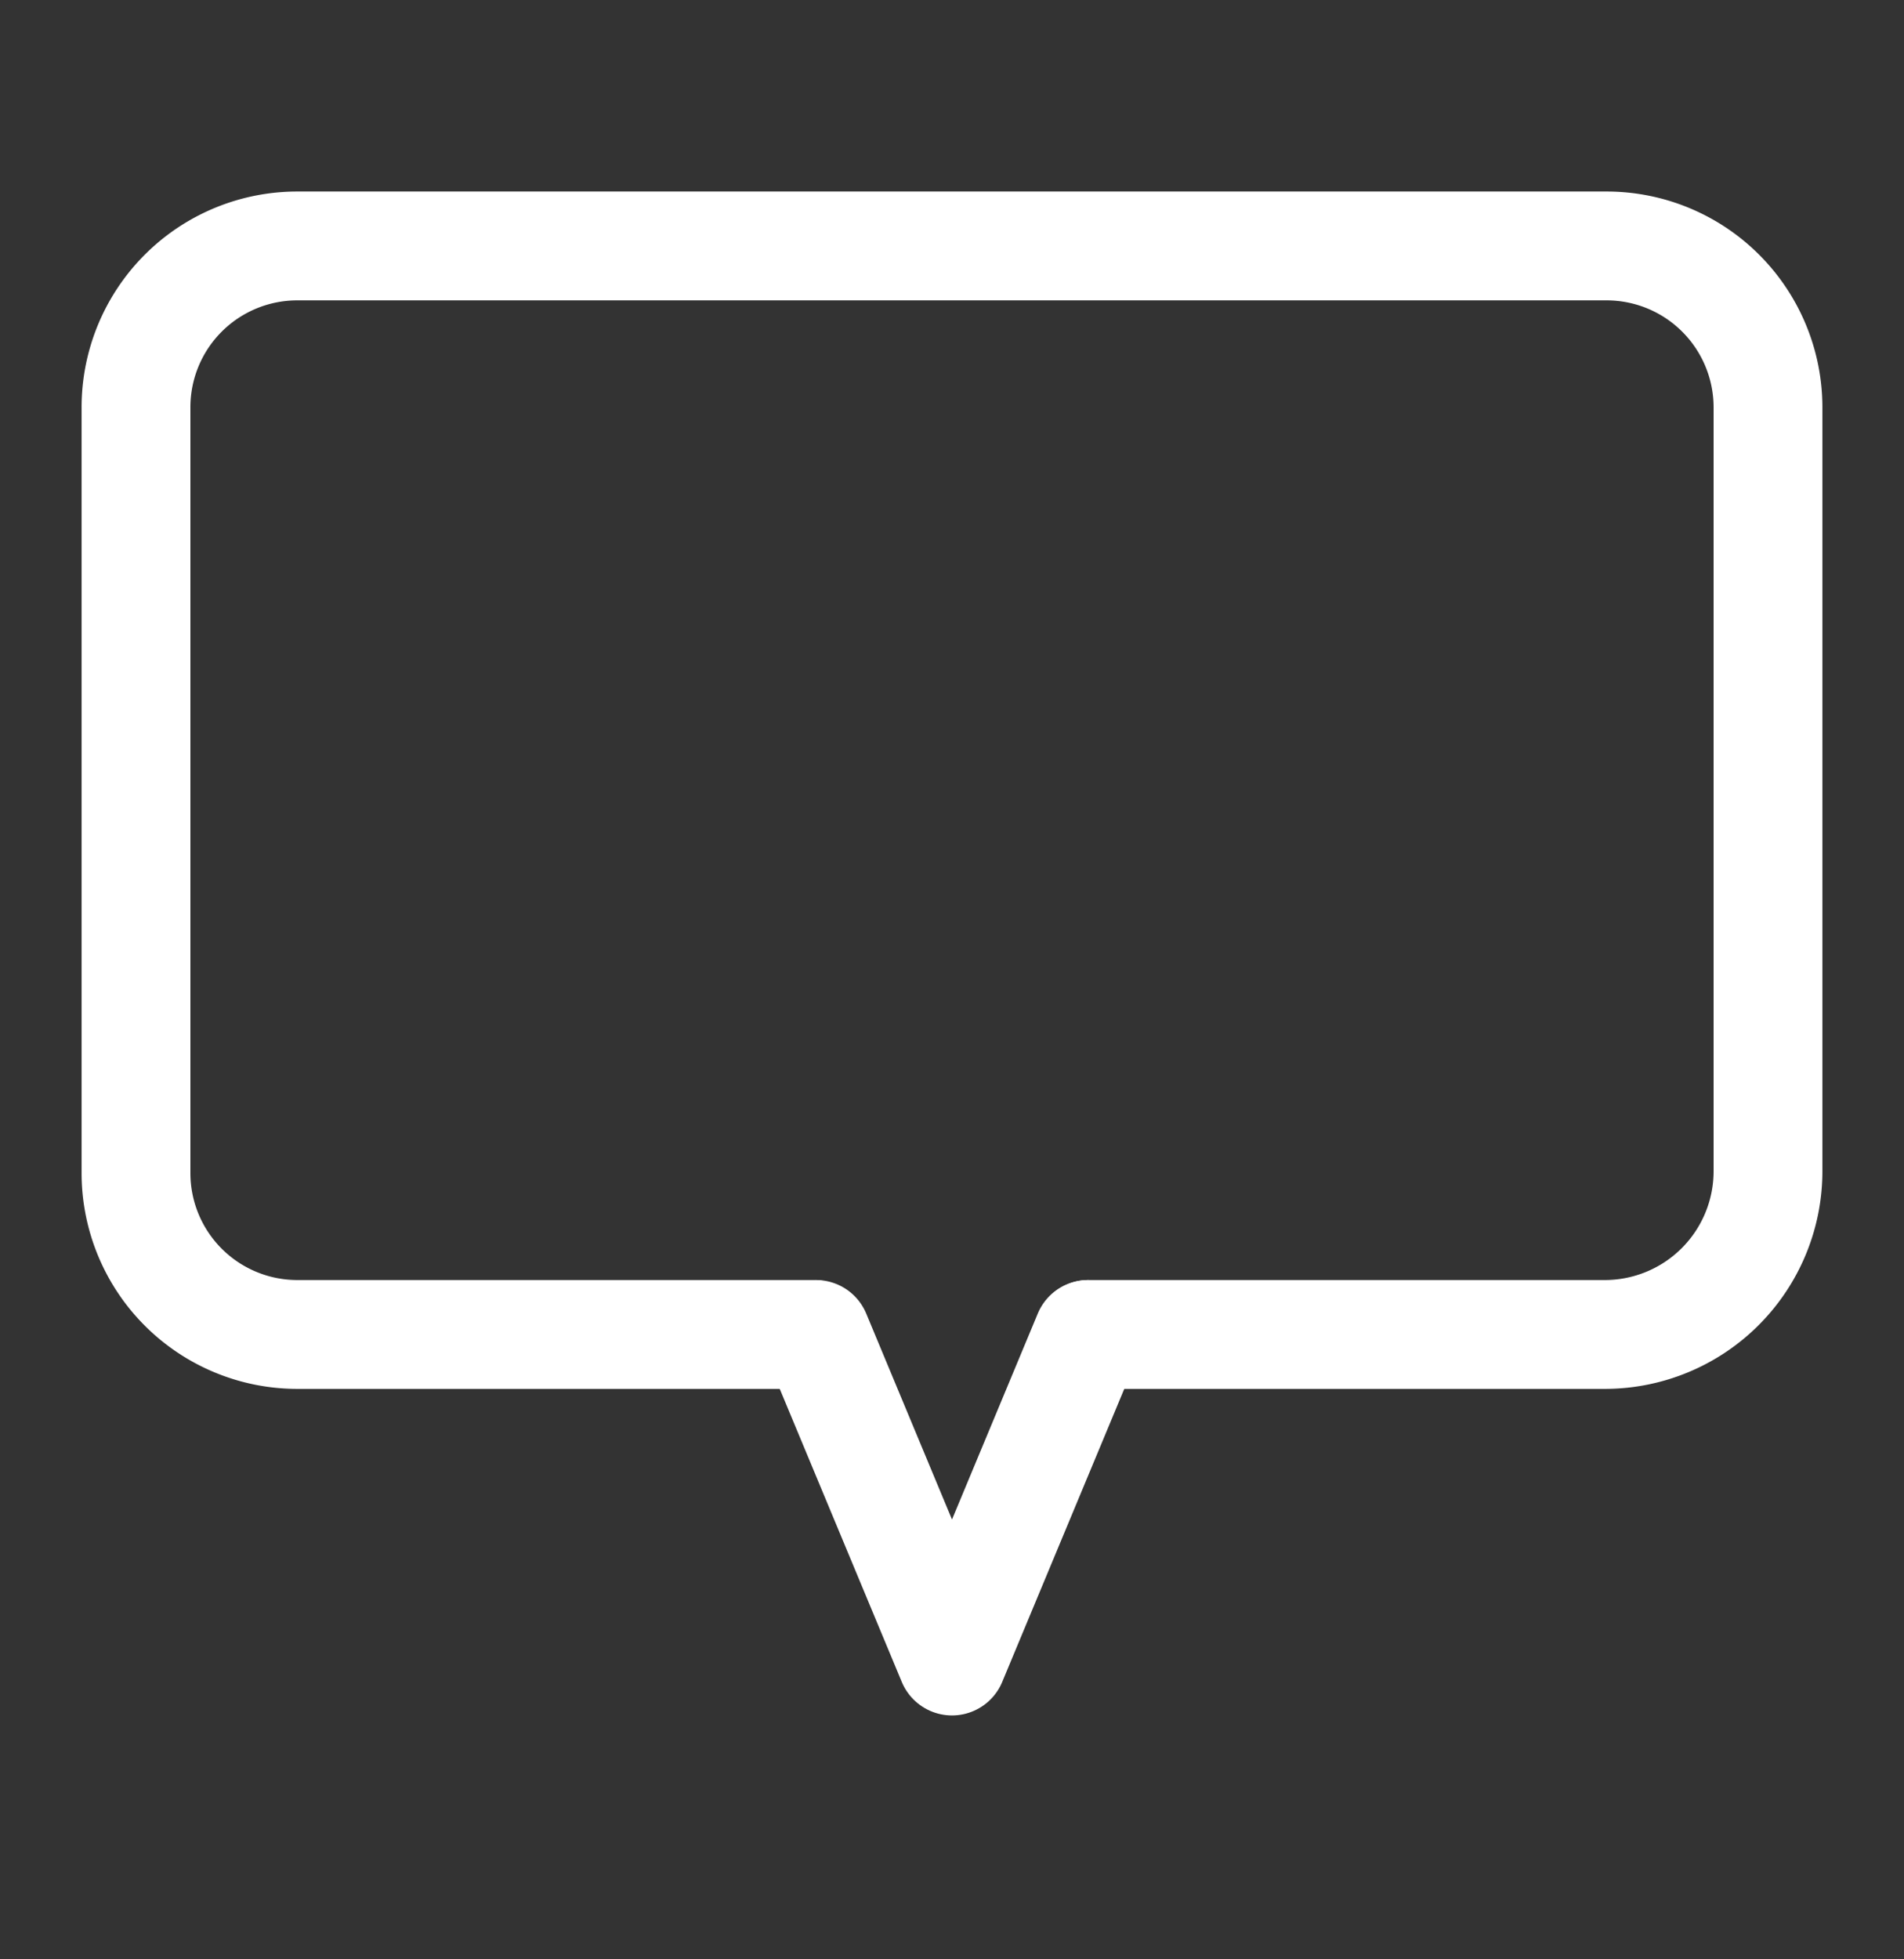 <svg width="35" height="36" fill="none" xmlns="http://www.w3.org/2000/svg"><rect width="100%" height="100%" fill="#333333" stroke="none"/><g clip-path="url('#clip0_61_1300')" stroke="#fff" stroke-width="2" stroke-linecap="round" stroke-linejoin="round"><path d="M20.01 24.519h9.49a3 3 0 0 0 3-3V7.484a2.967 2.967 0 0 0-2.965-2.965H5.464A2.964 2.964 0 0 0 2.5 7.484v14.07a2.966 2.966 0 0 0 2.964 2.965h9.491"/><path d="m15 24.519 2.5 6 2.5-6"/></g><defs><clipPath id="clip0_61_1300"><path fill="#fff" transform="translate(1.5 1.519)" d="M0 0h32v32H0z"/></clipPath></defs></svg>